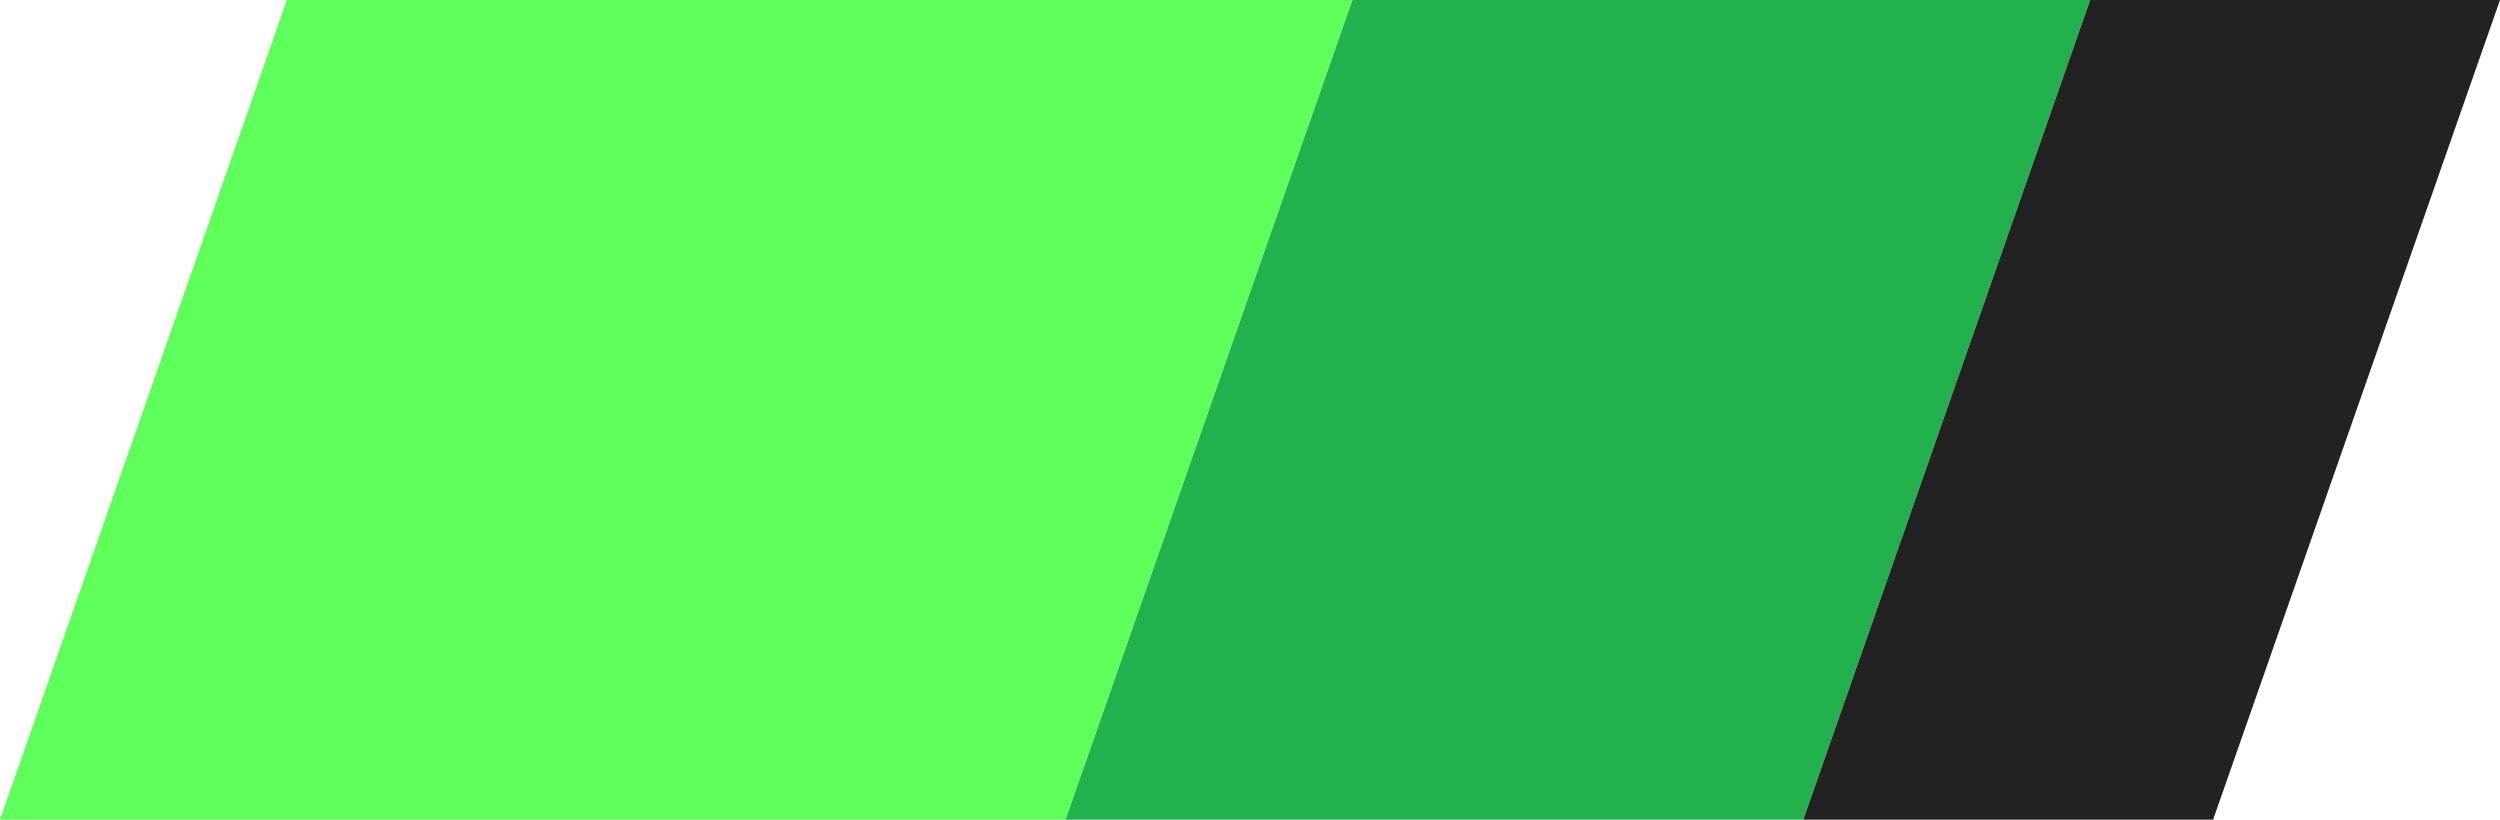 <svg width="610" height="200" viewBox="0 0 610 200" fill="none" xmlns="http://www.w3.org/2000/svg">
<path d="M70 0H330L260 200H0L70 0Z" fill="#5EFF5A"/>
<path d="M330 0H510L440 200H260L330 0Z" fill="#22B14C"/>
<path d="M510 0H610L540 200H440L510 0Z" fill="#222222"/>
</svg>
